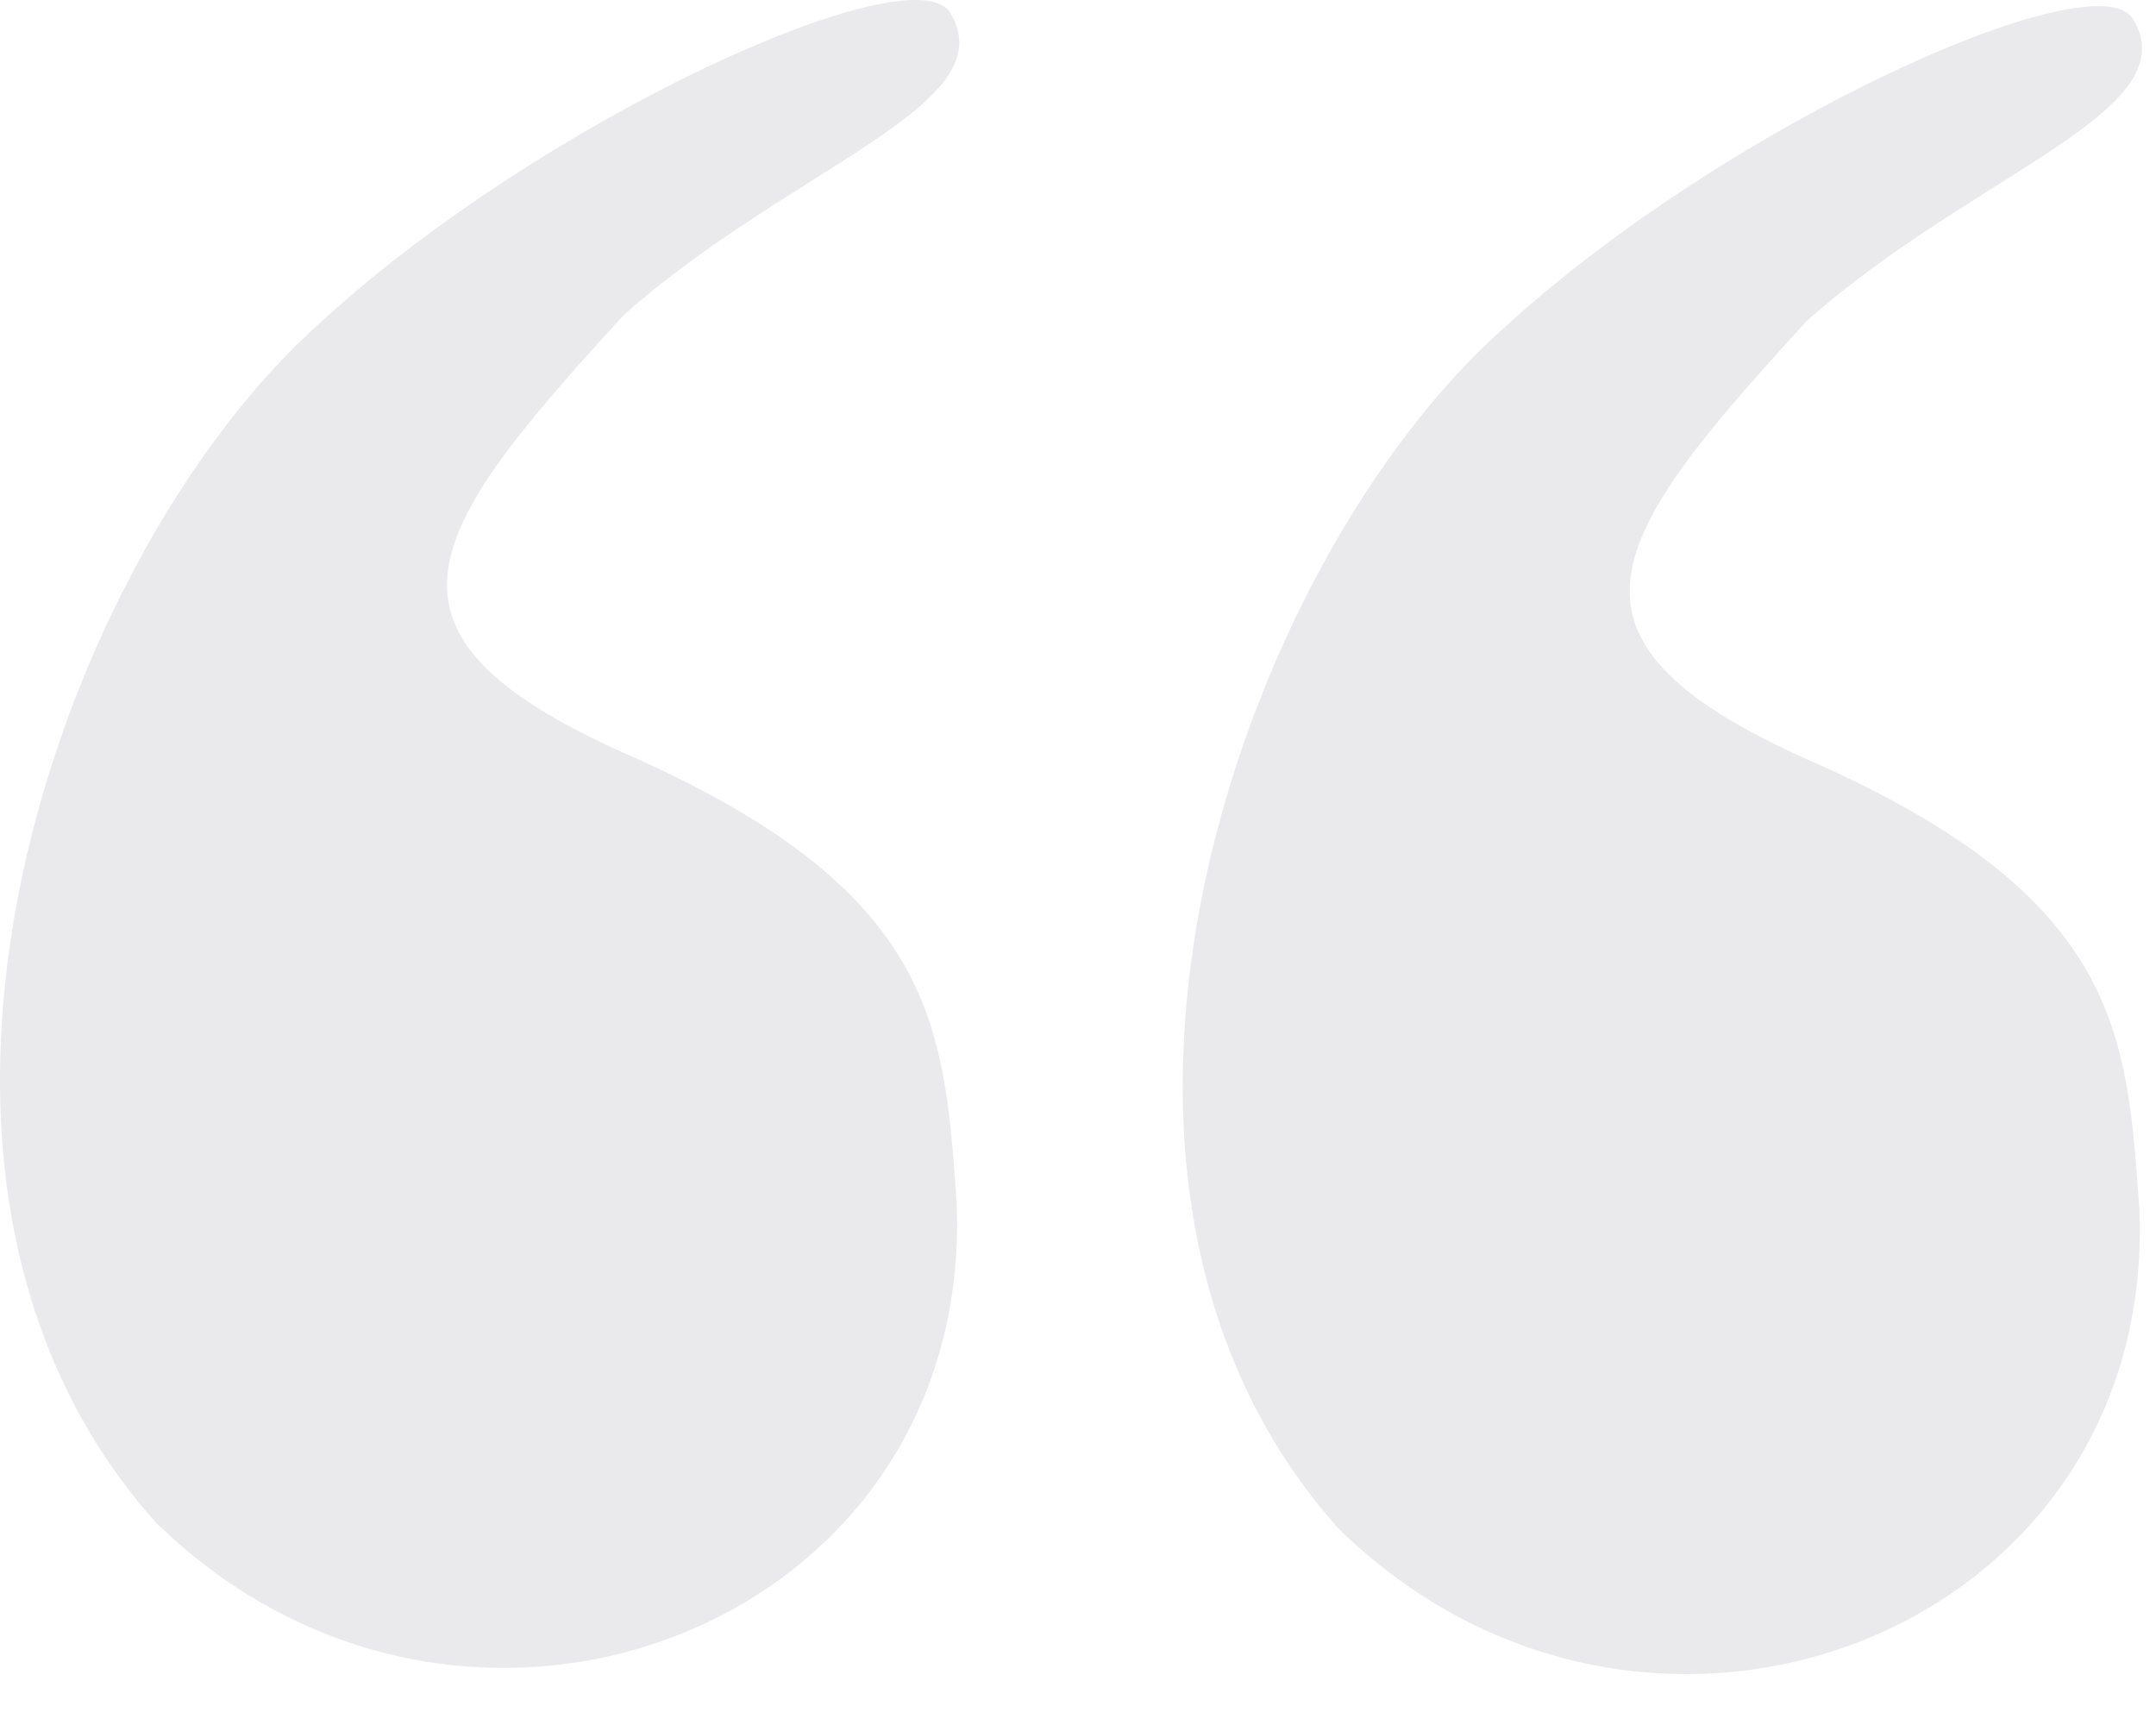 <svg width="35" height="28" viewBox="0 0 35 28" fill="none" xmlns="http://www.w3.org/2000/svg">
<path d="M21.729 24.811C16.629 19.111 20.129 9.111 24.429 5.311C28.029 2.011 34.029 -0.689 34.629 0.311C35.529 1.811 32.029 2.811 29.329 5.211C26.029 8.811 24.929 10.411 29.529 12.411C34.429 14.611 34.529 16.811 34.729 19.611C35.029 26.511 26.729 29.711 21.729 24.811Z" fill="#EAEAEC"/>
<path d="M2.529 24.711C-2.571 19.011 0.929 9.011 5.229 5.211C8.829 1.911 14.829 -0.789 15.429 0.211C16.329 1.711 12.829 2.711 10.129 5.111C6.829 8.711 5.729 10.311 10.329 12.311C15.229 14.511 15.329 16.711 15.529 19.511C15.829 26.411 7.529 29.611 2.529 24.711Z" fill="#EAEAEC"/>
</svg>

